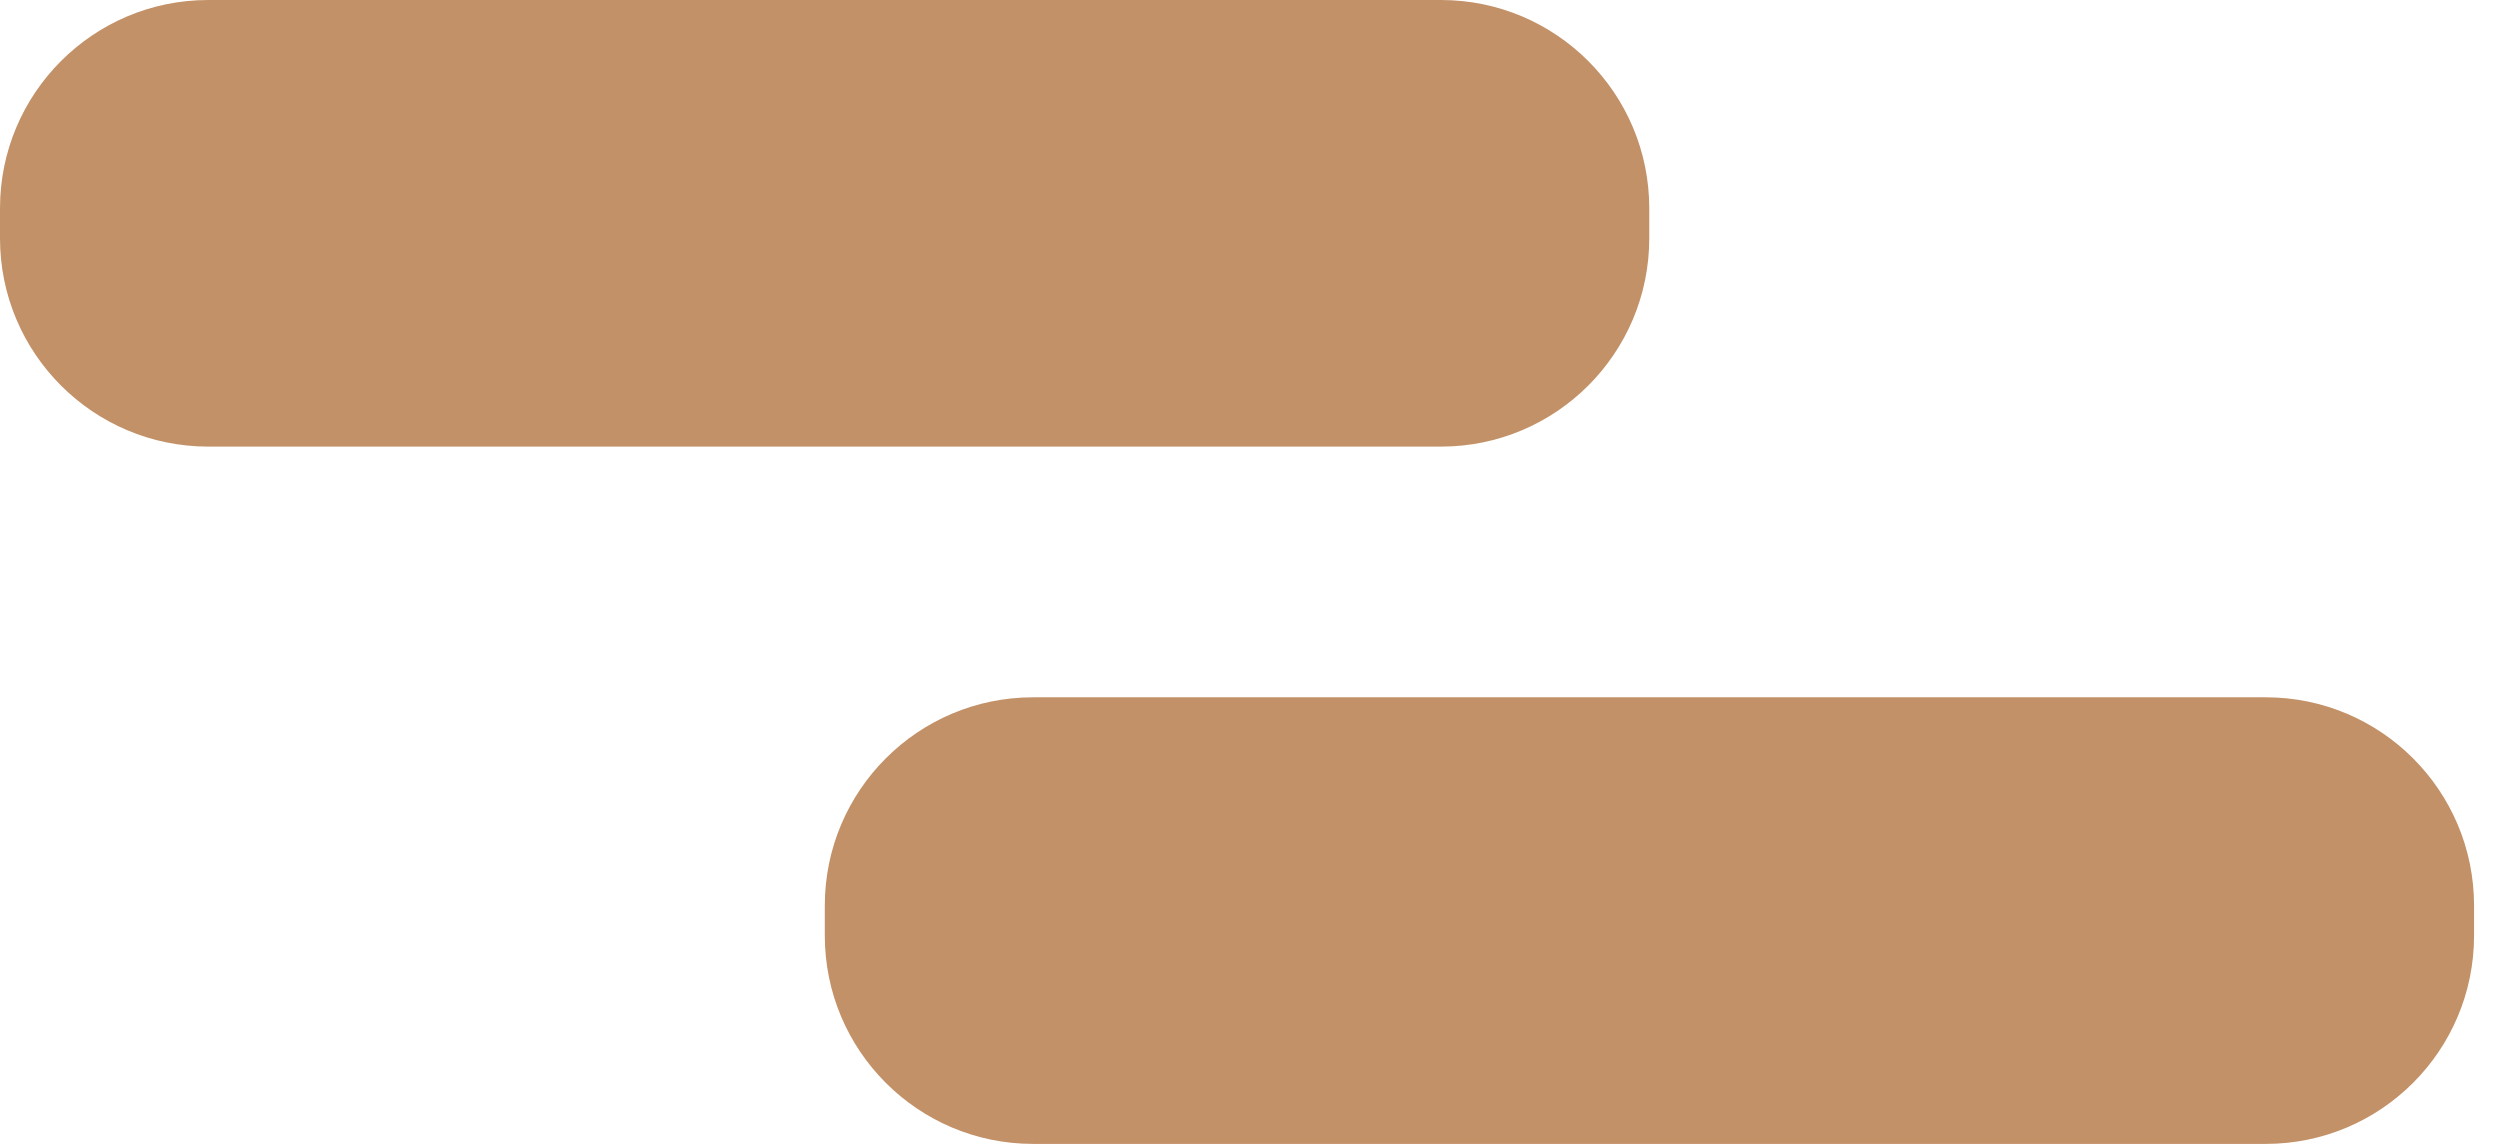 <svg width="48" height="22" viewBox="0 0 48 22" fill="none" xmlns="http://www.w3.org/2000/svg">
<path d="M27.666 0H4C1.791 0 0 1.791 0 4V4.575C0 6.784 1.791 8.575 4 8.575H27.666C29.875 8.575 31.666 6.784 31.666 4.575V4C31.666 1.791 29.875 0 27.666 0Z" fill="#C39167"/>
<path d="M43.502 13.388H19.836C17.627 13.388 15.836 15.179 15.836 17.388V17.963C15.836 20.172 17.627 21.963 19.836 21.963H43.502C45.711 21.963 47.502 20.172 47.502 17.963V17.388C47.502 15.179 45.711 13.388 43.502 13.388Z" fill="#C39167"/>
</svg>
